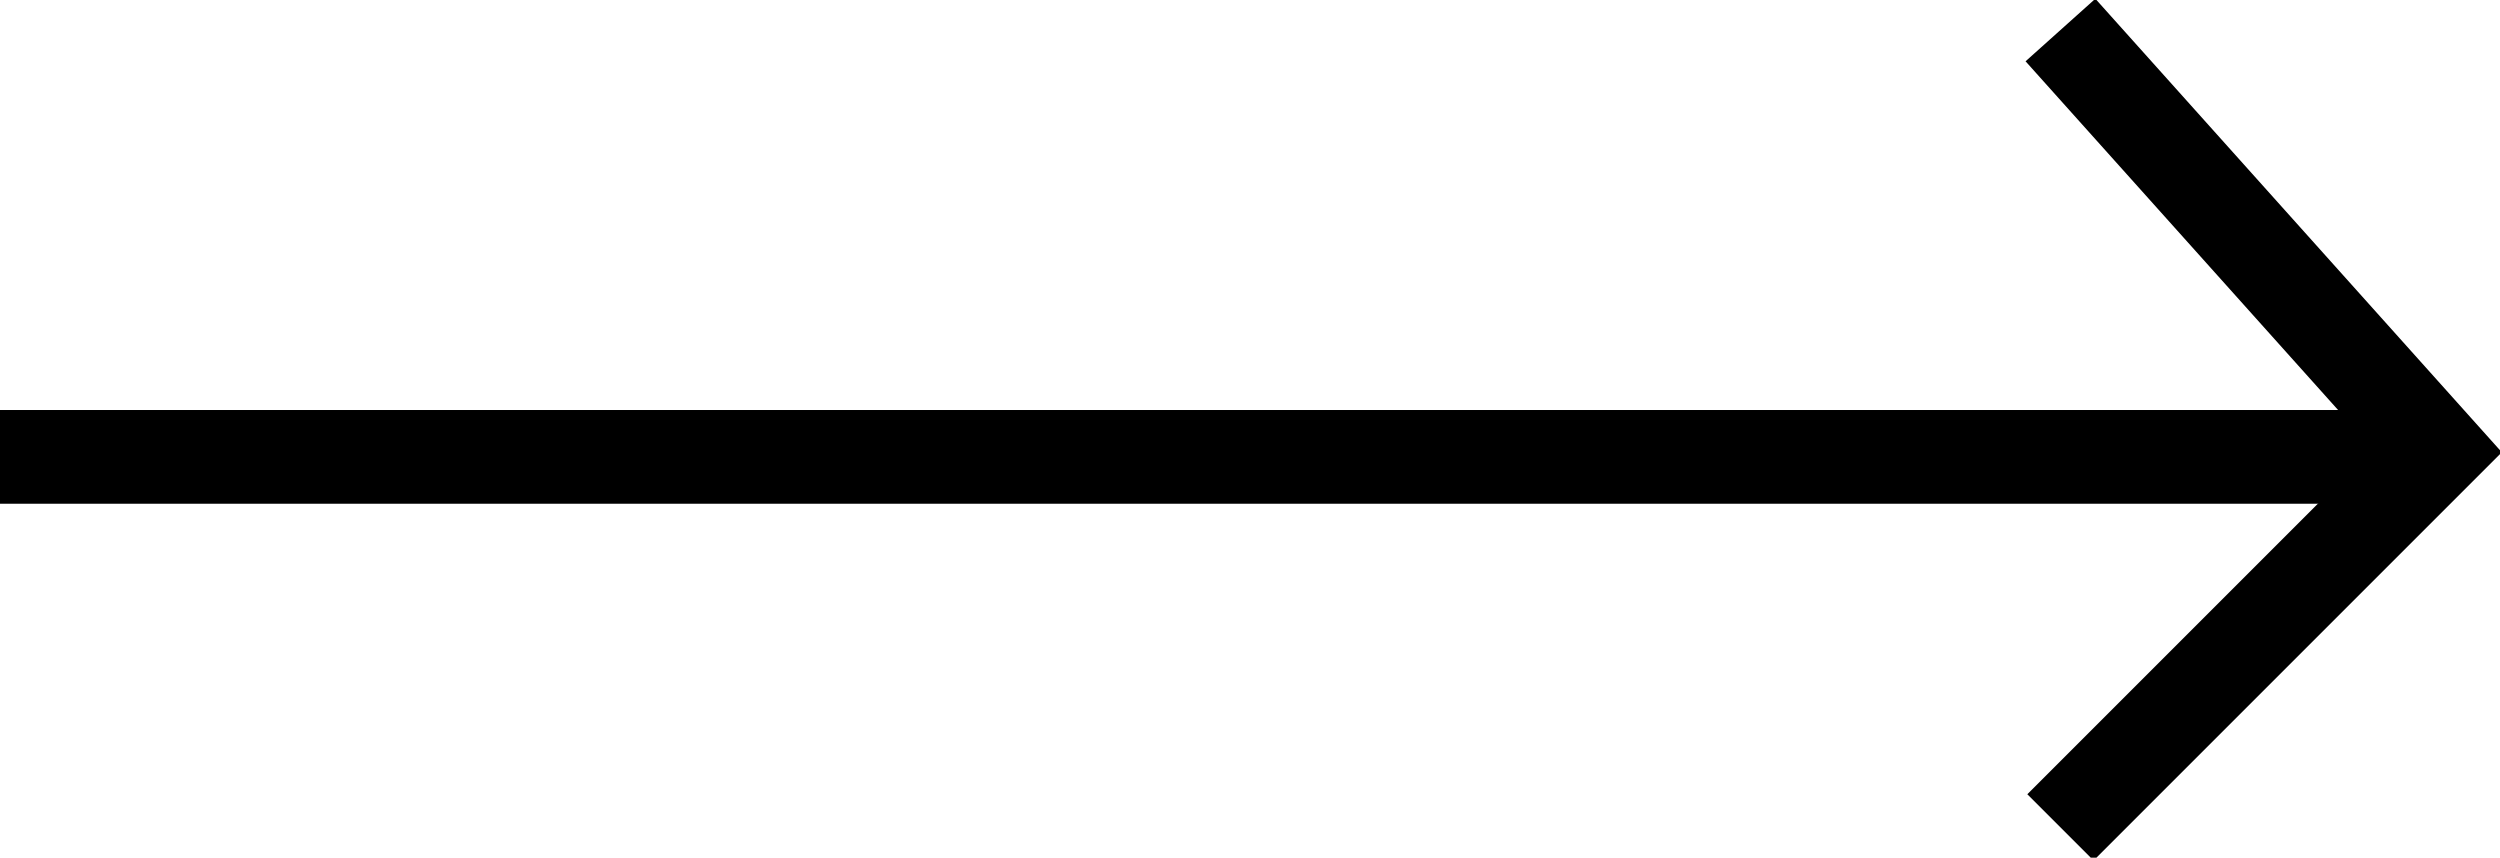 <?xml version="1.0" encoding="utf-8"?>
<!-- Generator: Adobe Illustrator 26.0.3, SVG Export Plug-In . SVG Version: 6.00 Build 0)  -->
<svg version="1.1" id="Layer_1" xmlns="http://www.w3.org/2000/svg" xmlns:xlink="http://www.w3.org/1999/xlink" x="0px" y="0px"
	 viewBox="0 0 315.1 108.1" style="enable-background:new 0 0 315.1 108.1;" xml:space="preserve">
<style type="text/css">
	.st0{fill:none;stroke:#000000;stroke-width:11.812;}
</style>
<g id="Fleche-Lien" transform="translate(0 0.334)">
	<g id="Groupe_6615" transform="translate(0 -0.25)">
		<line id="Ligne_343" class="st0" x1="0" y1="57.5" x2="307.1" y2="57.5"/>
		<path id="Tracé_4230" class="st0" d="M259.7,3.7l47.5,53l-47.5,47.5"/>
	</g>
</g>
</svg>
